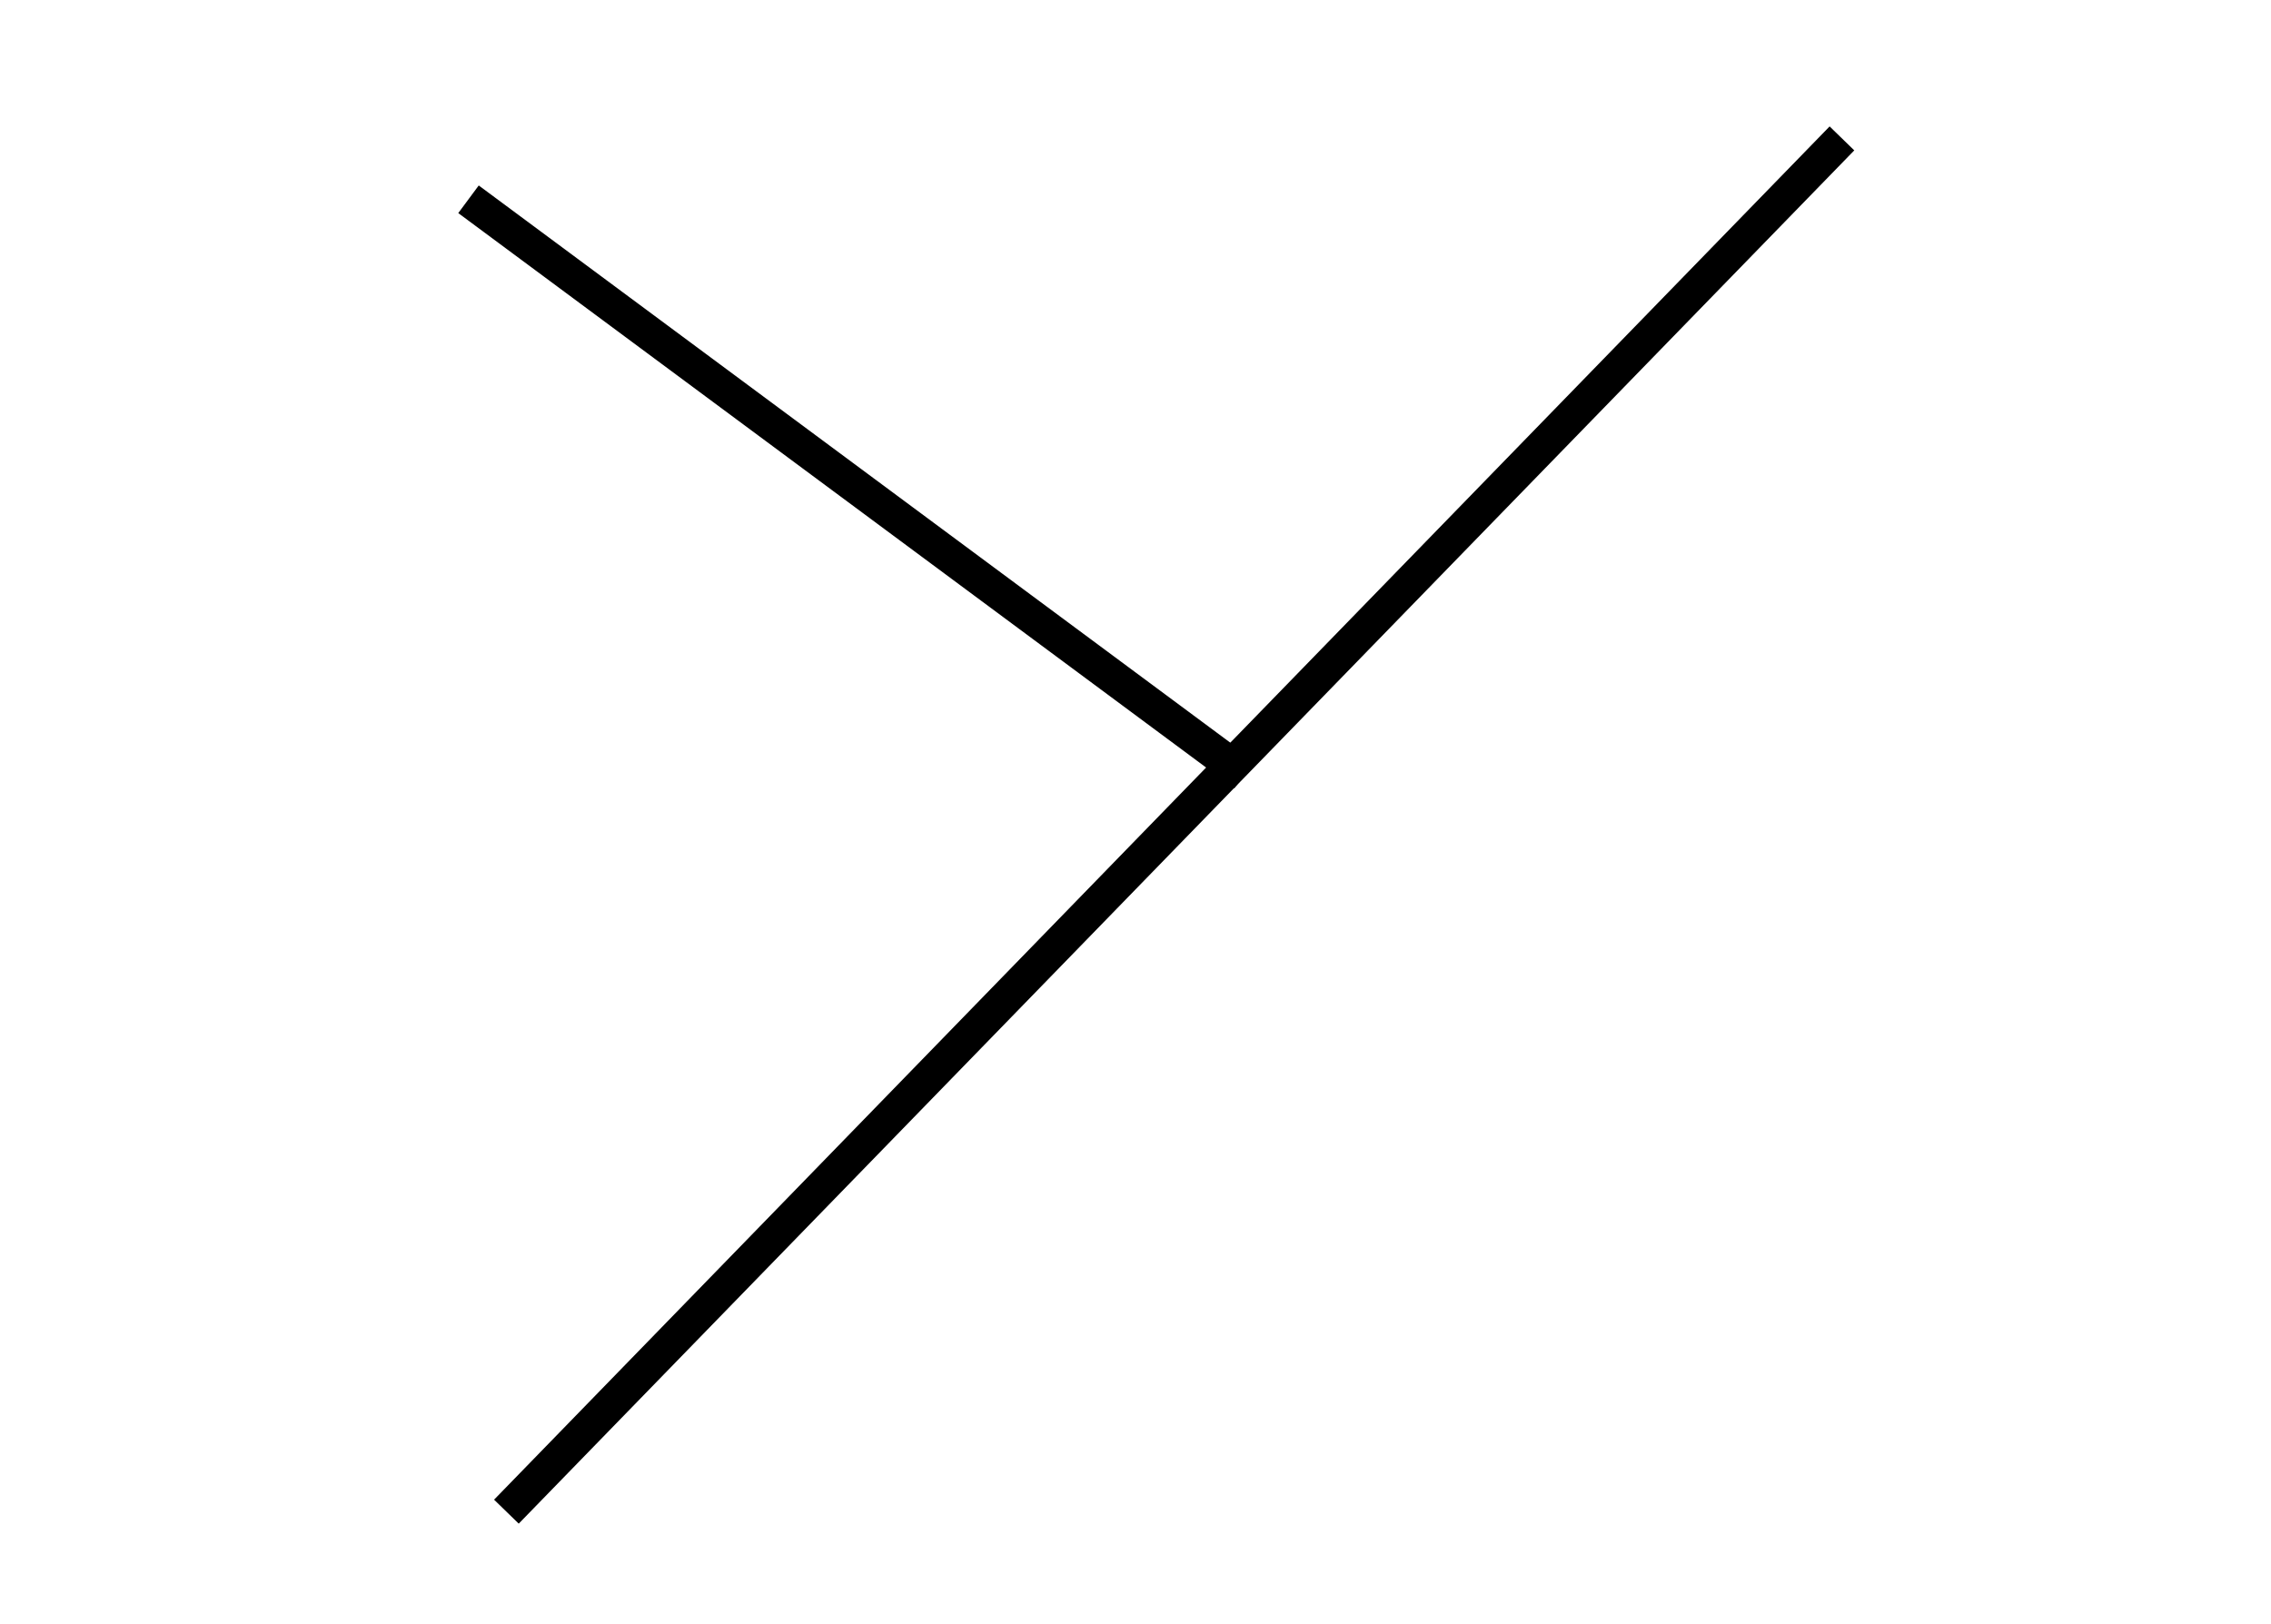 <?xml version="1.0" encoding="UTF-8"?>
<svg xmlns="http://www.w3.org/2000/svg" xmlns:xlink="http://www.w3.org/1999/xlink" width="151pt" height="108pt" viewBox="0 0 151 108" version="1.1">
<g id="surface1">
<path style="fill:none;stroke-width:1143;stroke-linecap:butt;stroke-linejoin:round;stroke:rgb(0%,0%,0%);stroke-opacity:1;stroke-miterlimit:8;" d="M 61235.826 4601.765 L 16835.437 50262.233 " transform="matrix(0.002,0,0,0.002,0,0)"/>
<path style="fill:none;stroke-width:1143;stroke-linecap:butt;stroke-linejoin:round;stroke:rgb(0%,0%,0%);stroke-opacity:1;stroke-miterlimit:8;" d="M 15575.359 6625.828 L 41374.217 25755.202 " transform="matrix(0.002,0,0,0.002,0,0)"/>
</g>
</svg>
